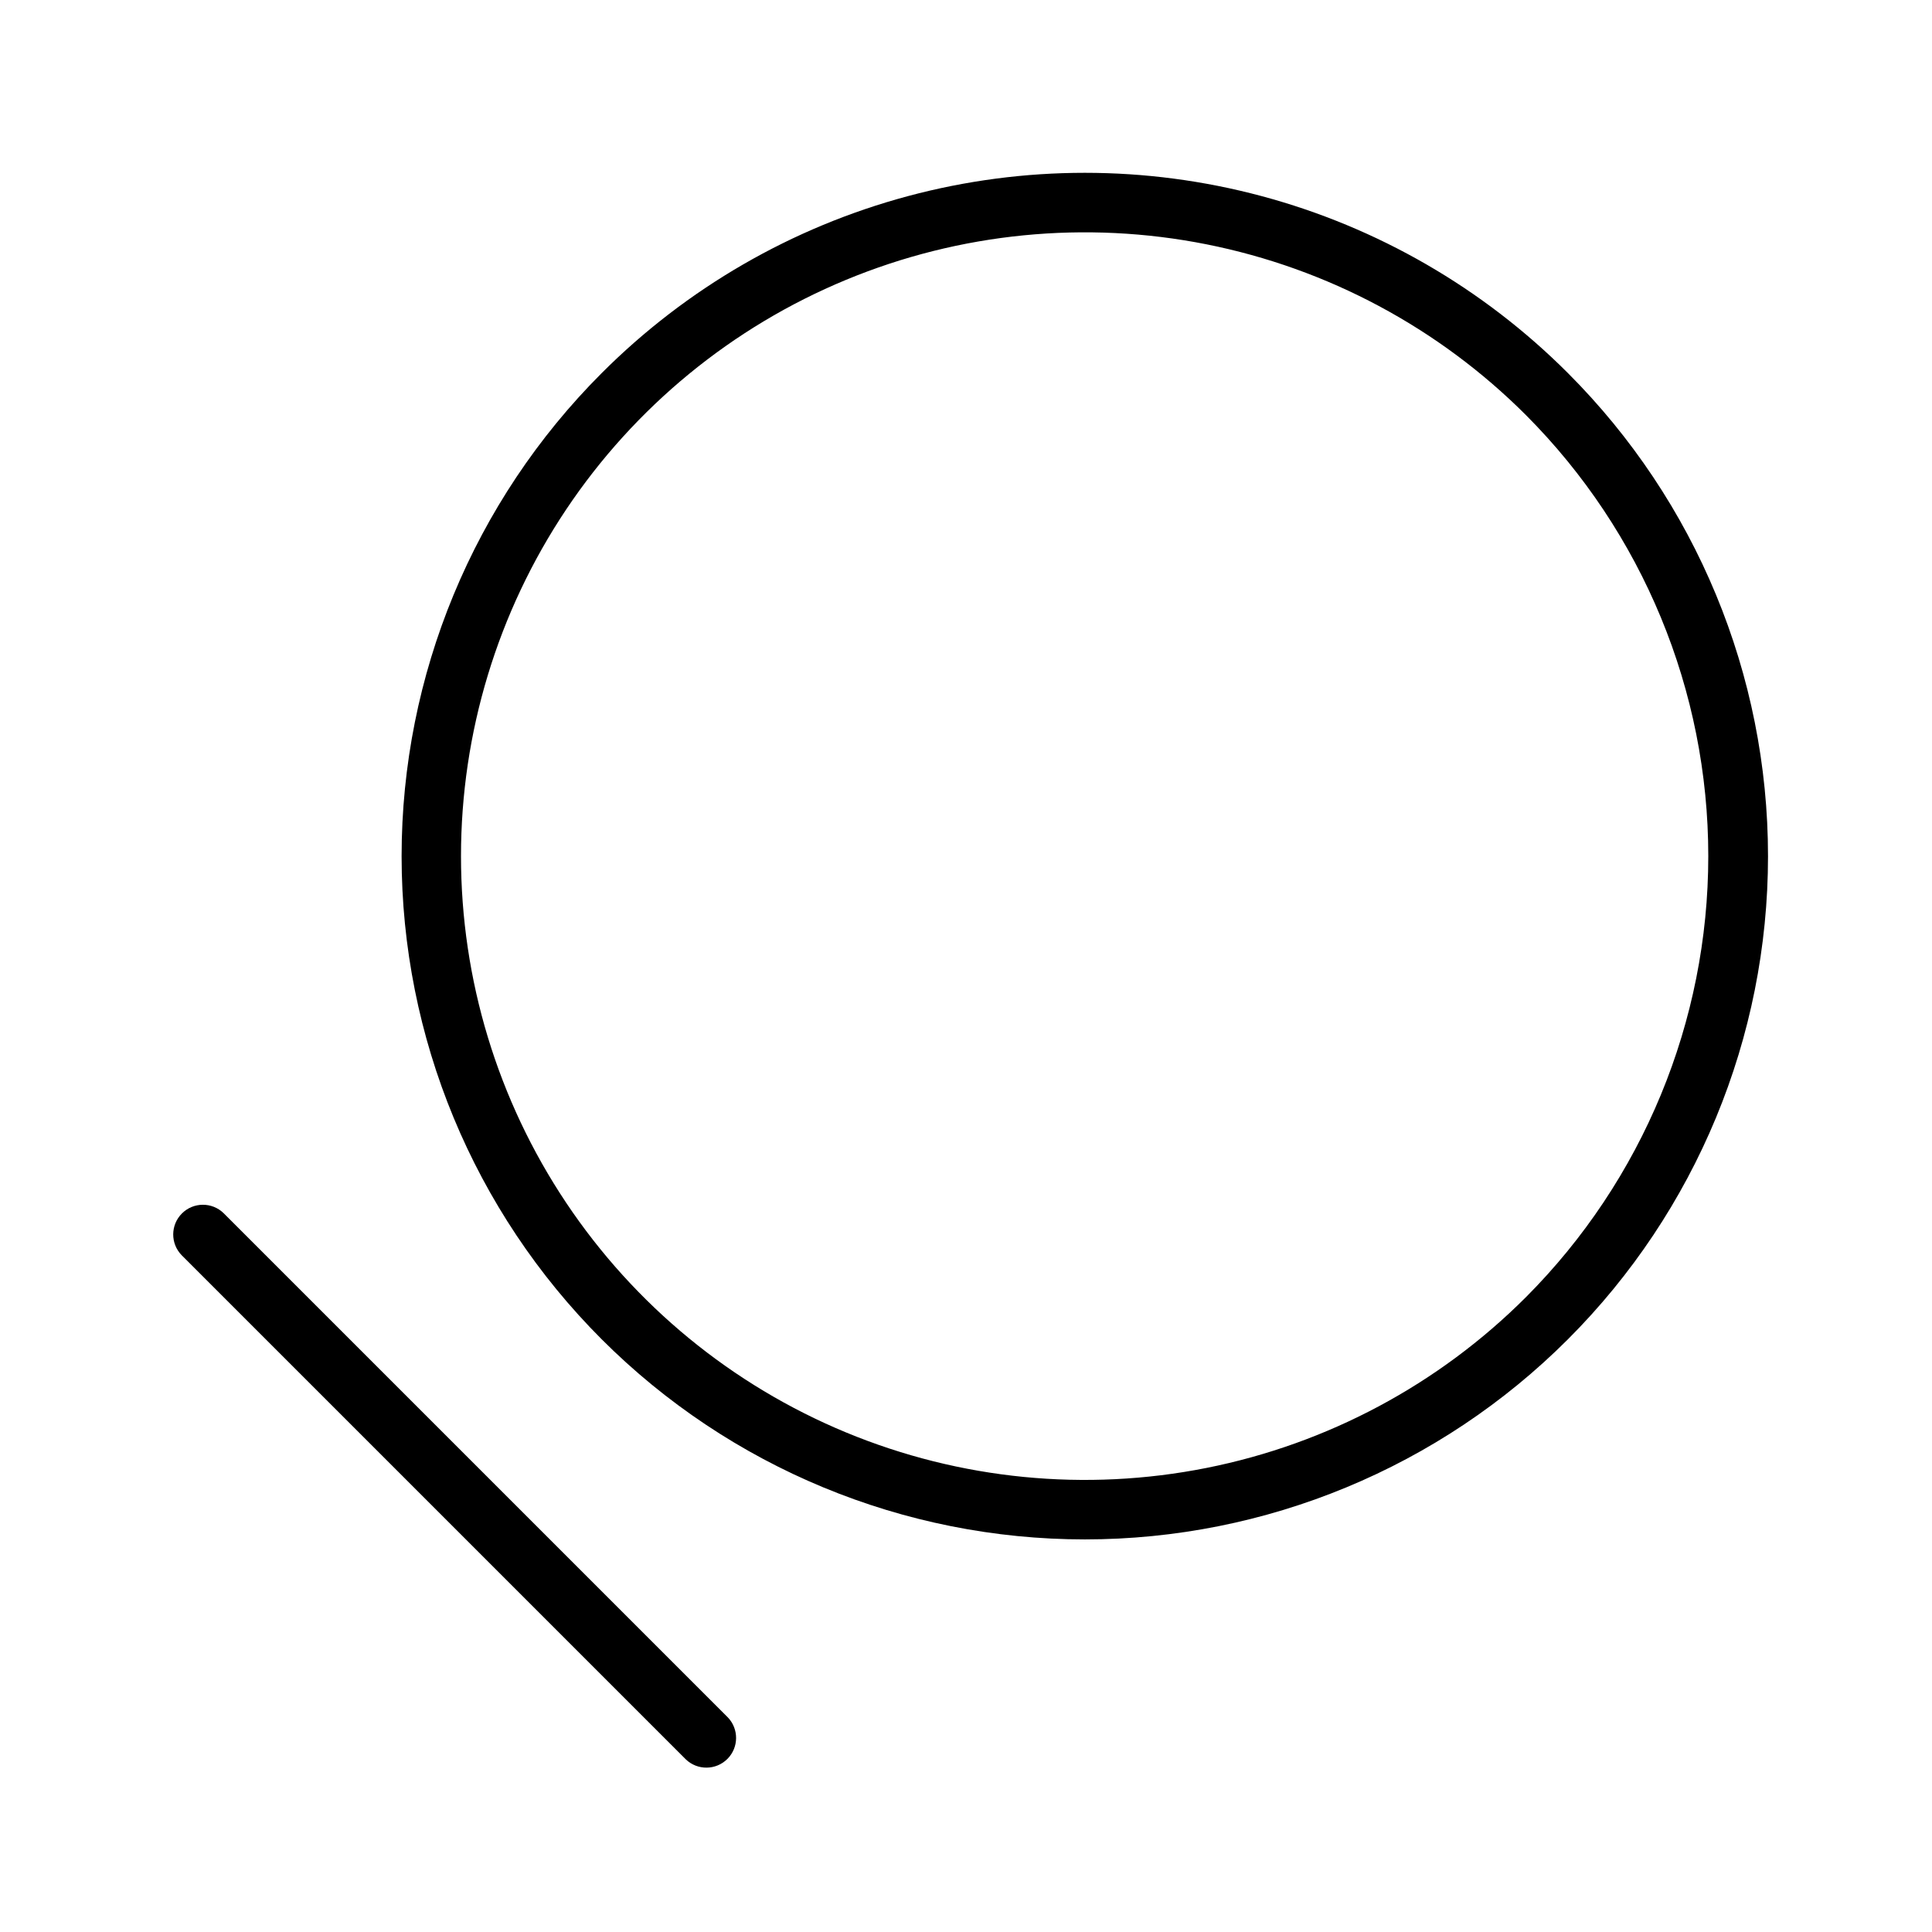 <?xml version="1.0" encoding="UTF-8"?>
<!-- Uploaded to: SVG Repo, www.svgrepo.com, Generator: SVG Repo Mixer Tools -->
<svg fill="#000000" width="800px" height="800px" version="1.1" viewBox="144 144 512 512" xmlns="http://www.w3.org/2000/svg">
 <g>
  <path d="m303.46 242.87c-33.957 33.957-53.031 80.008-53.031 128.03 0 48.02 19.078 94.07 53.031 128.03 33.953 33.953 80.008 53.027 128.03 53.027 48.016 0 94.07-19.074 128.02-53.027 33.957-33.957 53.031-80.008 53.031-128.03 0-48.02-19.074-94.07-53.027-128.03-22.465-22.488-50.457-38.668-81.16-46.898-30.703-8.234-63.035-8.234-93.738 0-30.703 8.23-58.695 24.41-81.156 46.898zm244.92 244.9c-23.117 23.121-52.574 38.867-84.641 45.246-32.07 6.383-65.309 3.109-95.516-9.402-30.211-12.512-56.027-33.699-74.195-60.887-18.164-27.188-27.859-59.148-27.859-91.844 0-32.695 9.695-64.66 27.859-91.844 18.168-27.188 43.984-48.375 74.195-60.887 30.207-12.512 63.445-15.785 95.516-9.406 32.066 6.383 61.523 22.125 84.641 45.246 30.949 31.027 48.332 73.066 48.332 116.89s-17.383 85.859-48.332 116.89z"/>
  <path d="m203.27 465.51c-3.082-3.008-8.016-2.977-11.059 0.07-3.047 3.047-3.078 7.977-0.07 11.062l133.59 133.59c3.086 2.981 7.996 2.938 11.035-0.098 3.035-3.035 3.078-7.945 0.094-11.035z"/>
 </g>
</svg>